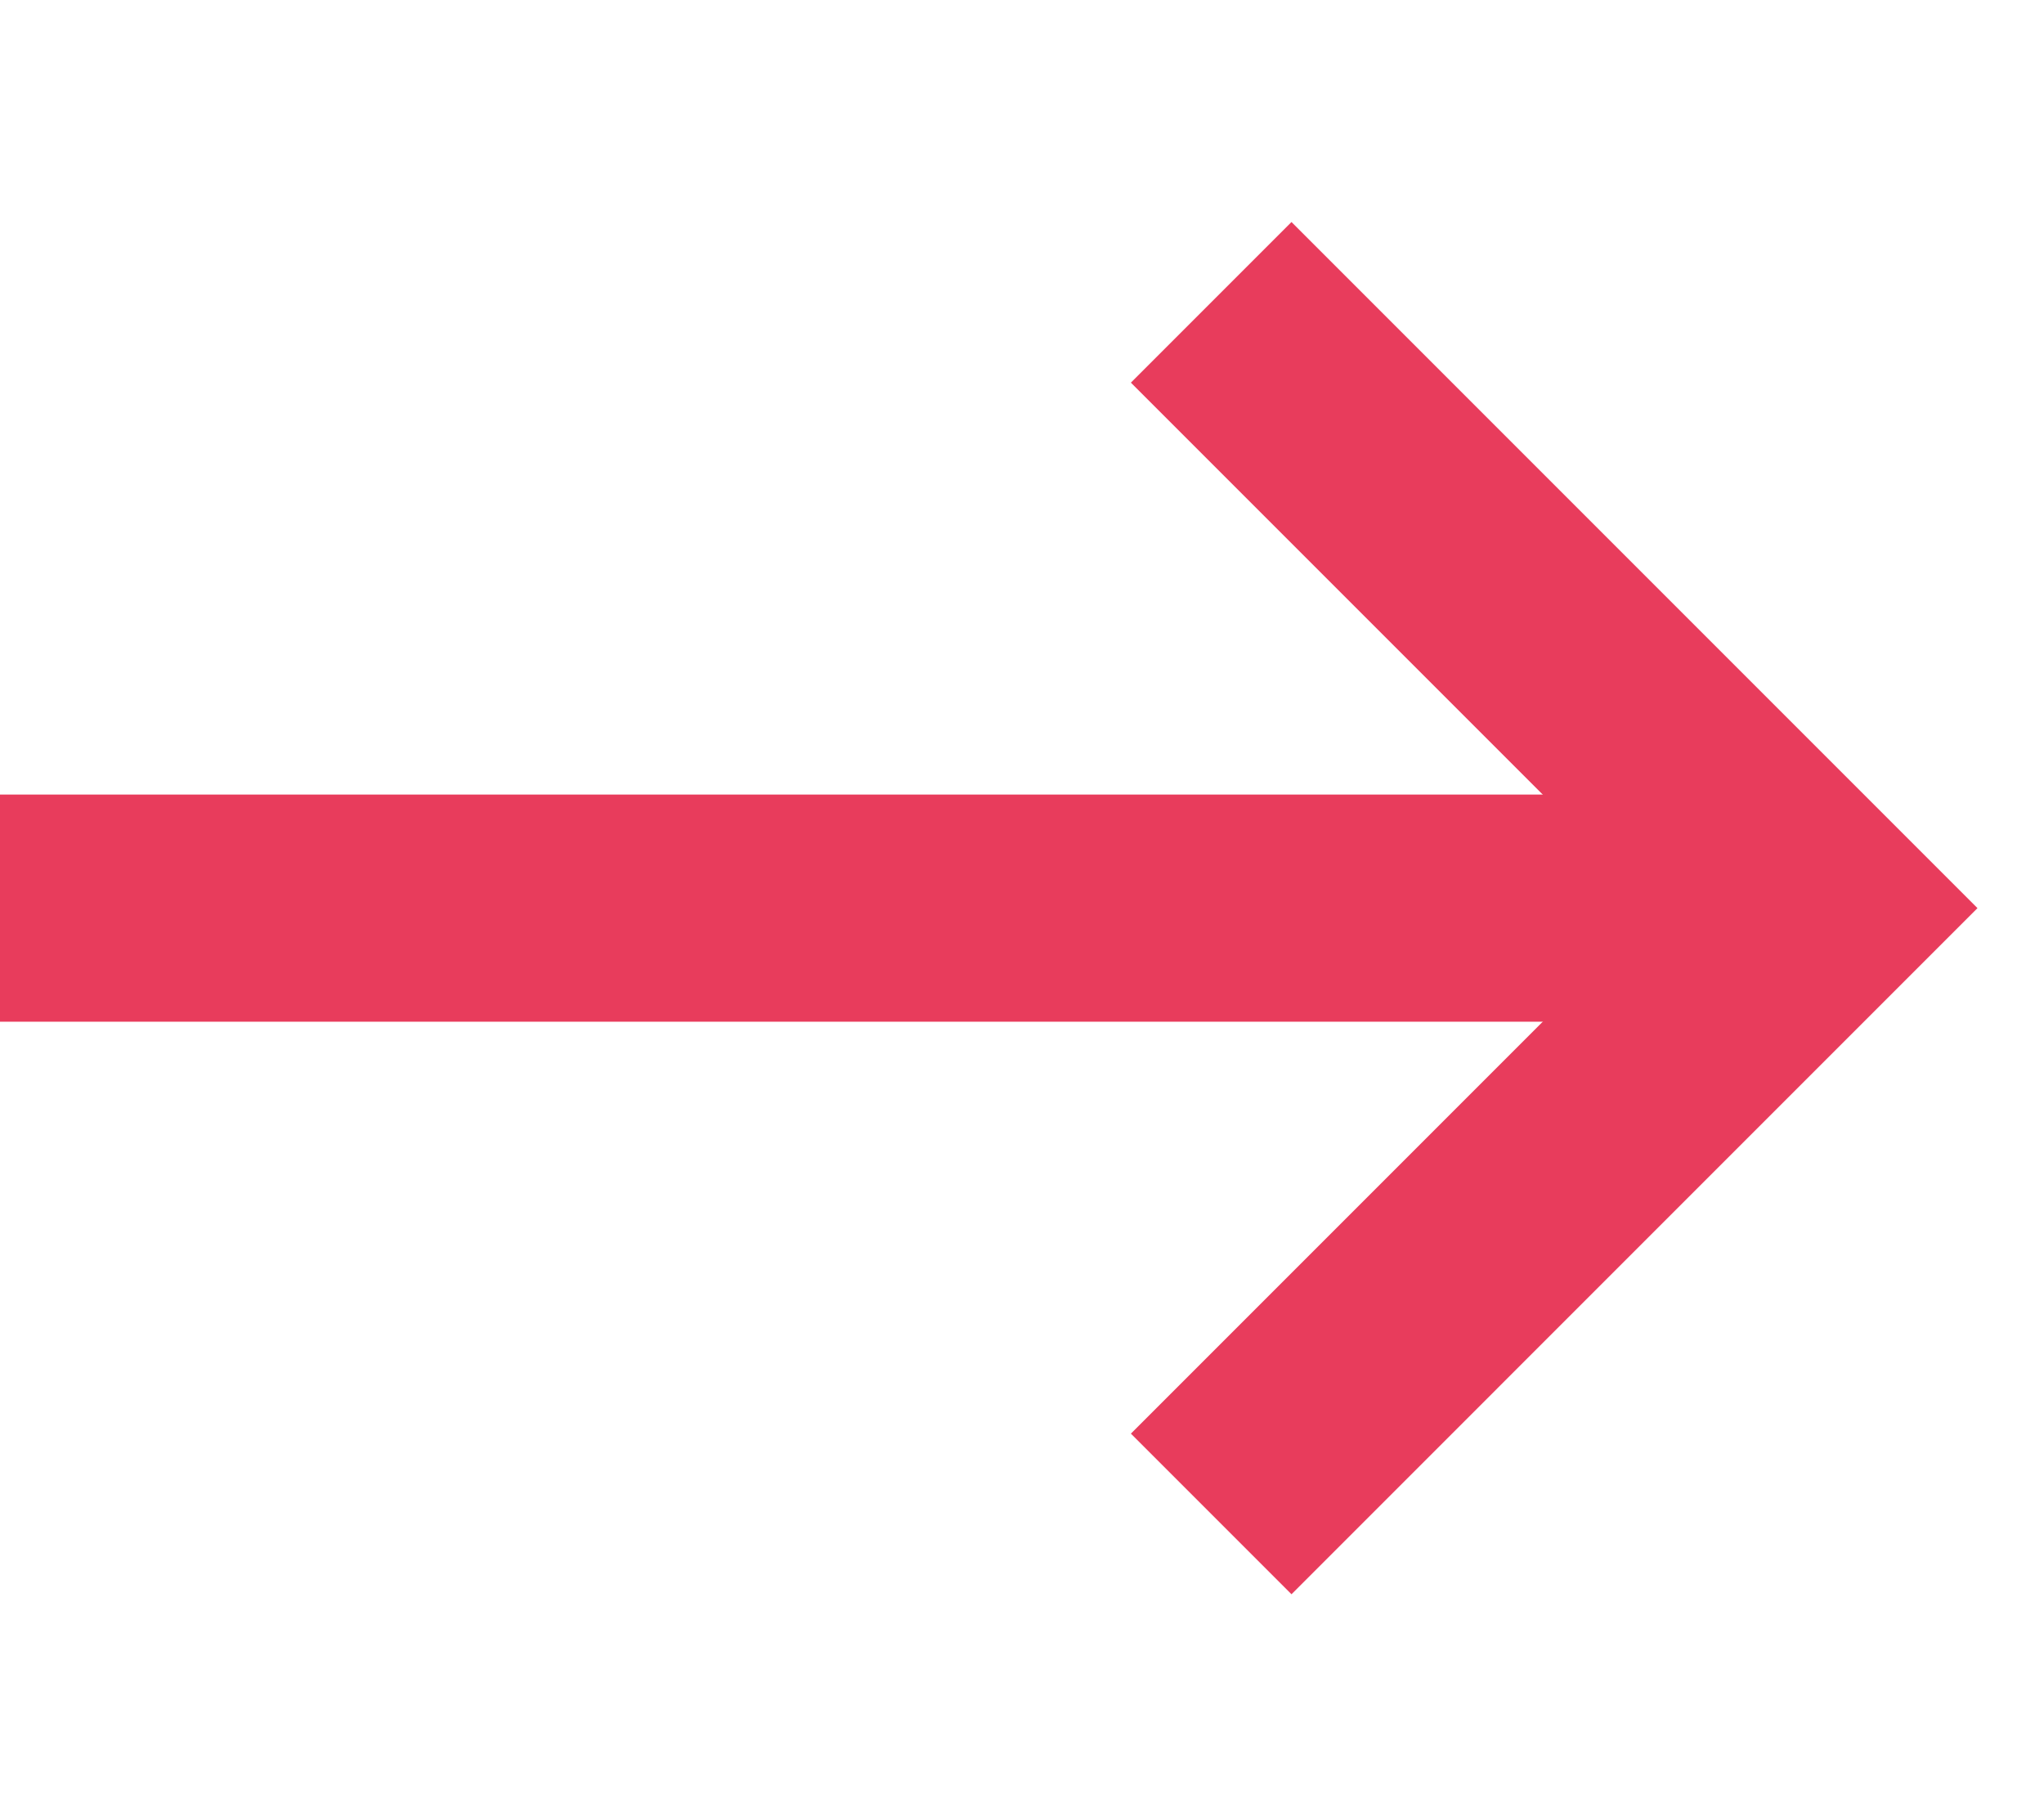 <svg width="9" height="8" viewBox="0 0 9 8" fill="none" xmlns="http://www.w3.org/2000/svg">
<path d="M5.333 1.331L8 3.998L5.333 6.665" stroke="#E83C5C"/>
<path d="M0 3.998H8" stroke="#E83C5C"/>
</svg>
